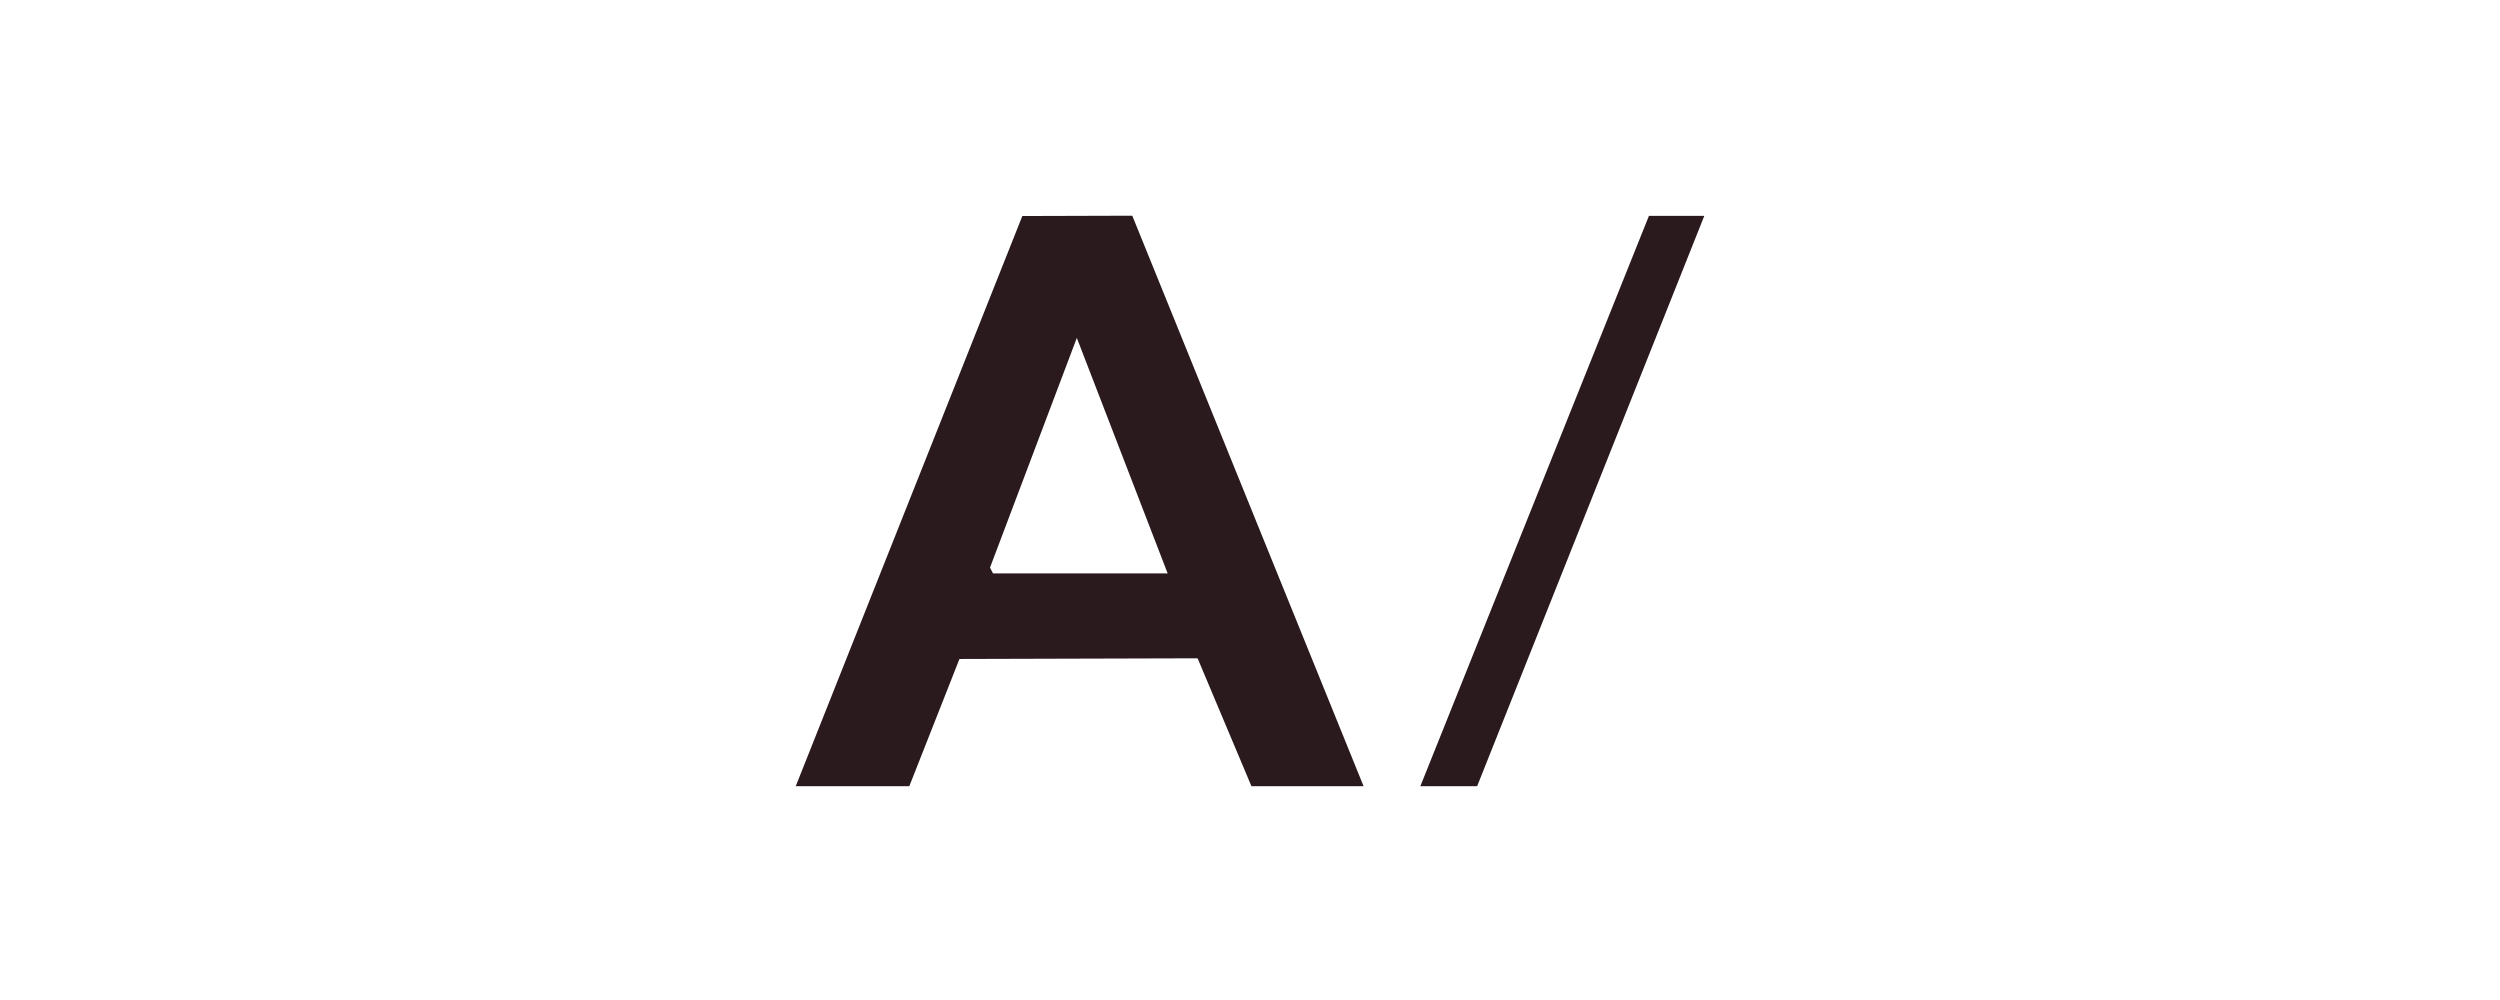 <?xml version="1.0" encoding="UTF-8"?> <svg xmlns="http://www.w3.org/2000/svg" id="Area_17" data-name="Area 17" viewBox="0 0 1000 400"><defs><style> .cls-1 { fill: #2a1a1d; } </style></defs><path class="cls-1" d="M452.91,86.27l92.52,228.2h-44.86l-21.53-51.15-95.26.27-20.06,50.89h-45.43l90.64-228.07,43.99-.13ZM467.06,229.35l-36.33-94.19-34.73,91.89,1.21,2.31h69.85Z"></path><polygon class="cls-1" points="681.72 86.35 590.86 314.47 568.14 314.47 659.57 86.35 681.72 86.35"></polygon></svg> 